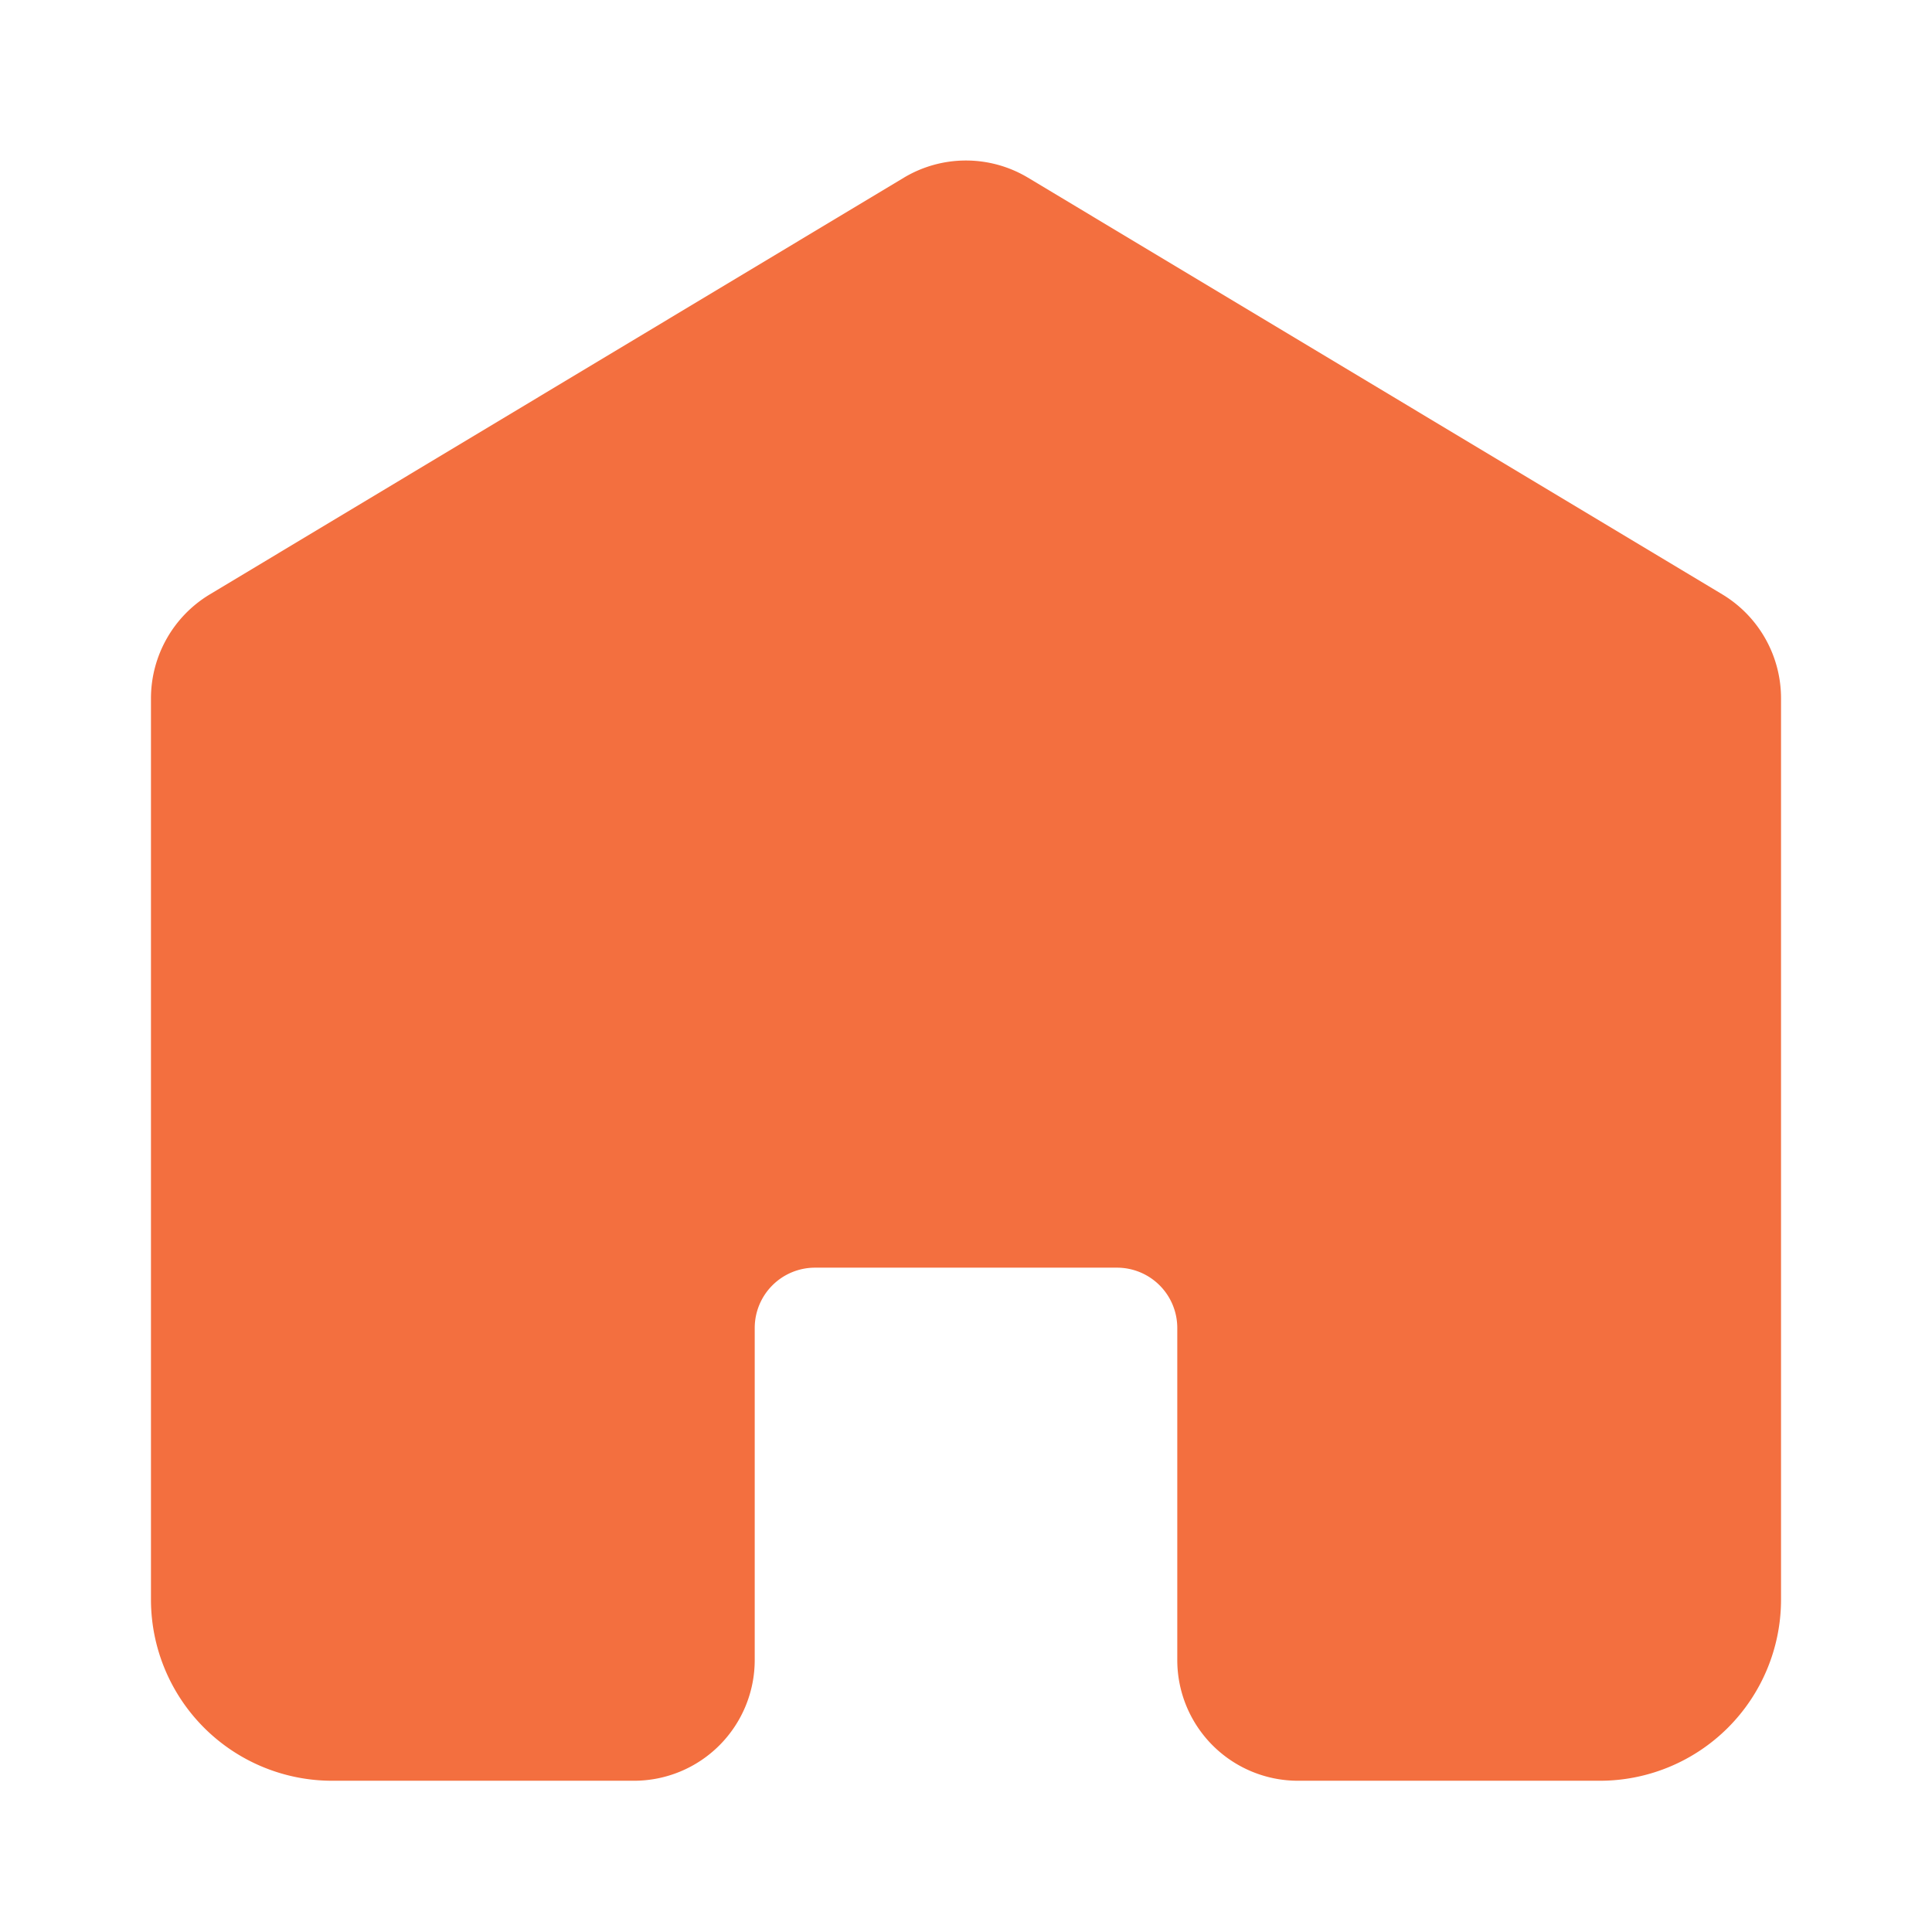 <?xml version="1.0" encoding="UTF-8"?>
<svg xmlns="http://www.w3.org/2000/svg" width="14" height="14" fill="none">
  <path d="M12.906 5.058v6.534a1.313 1.313 0 01-1.312 1.312H9.406a.875.875 0 01-.875-.875V9.623a.437.437 0 00-.437-.437H5.906a.437.437 0 00-.437.437v2.406a.875.875 0 01-.875.875H2.406a1.313 1.313 0 01-1.312-1.312V5.058a.88.88 0 01.425-.75l5.03-3.02a.875.875 0 01.901 0l5.032 3.02a.879.879 0 01.424.75z" fill="#F36F3F"></path>
</svg>
